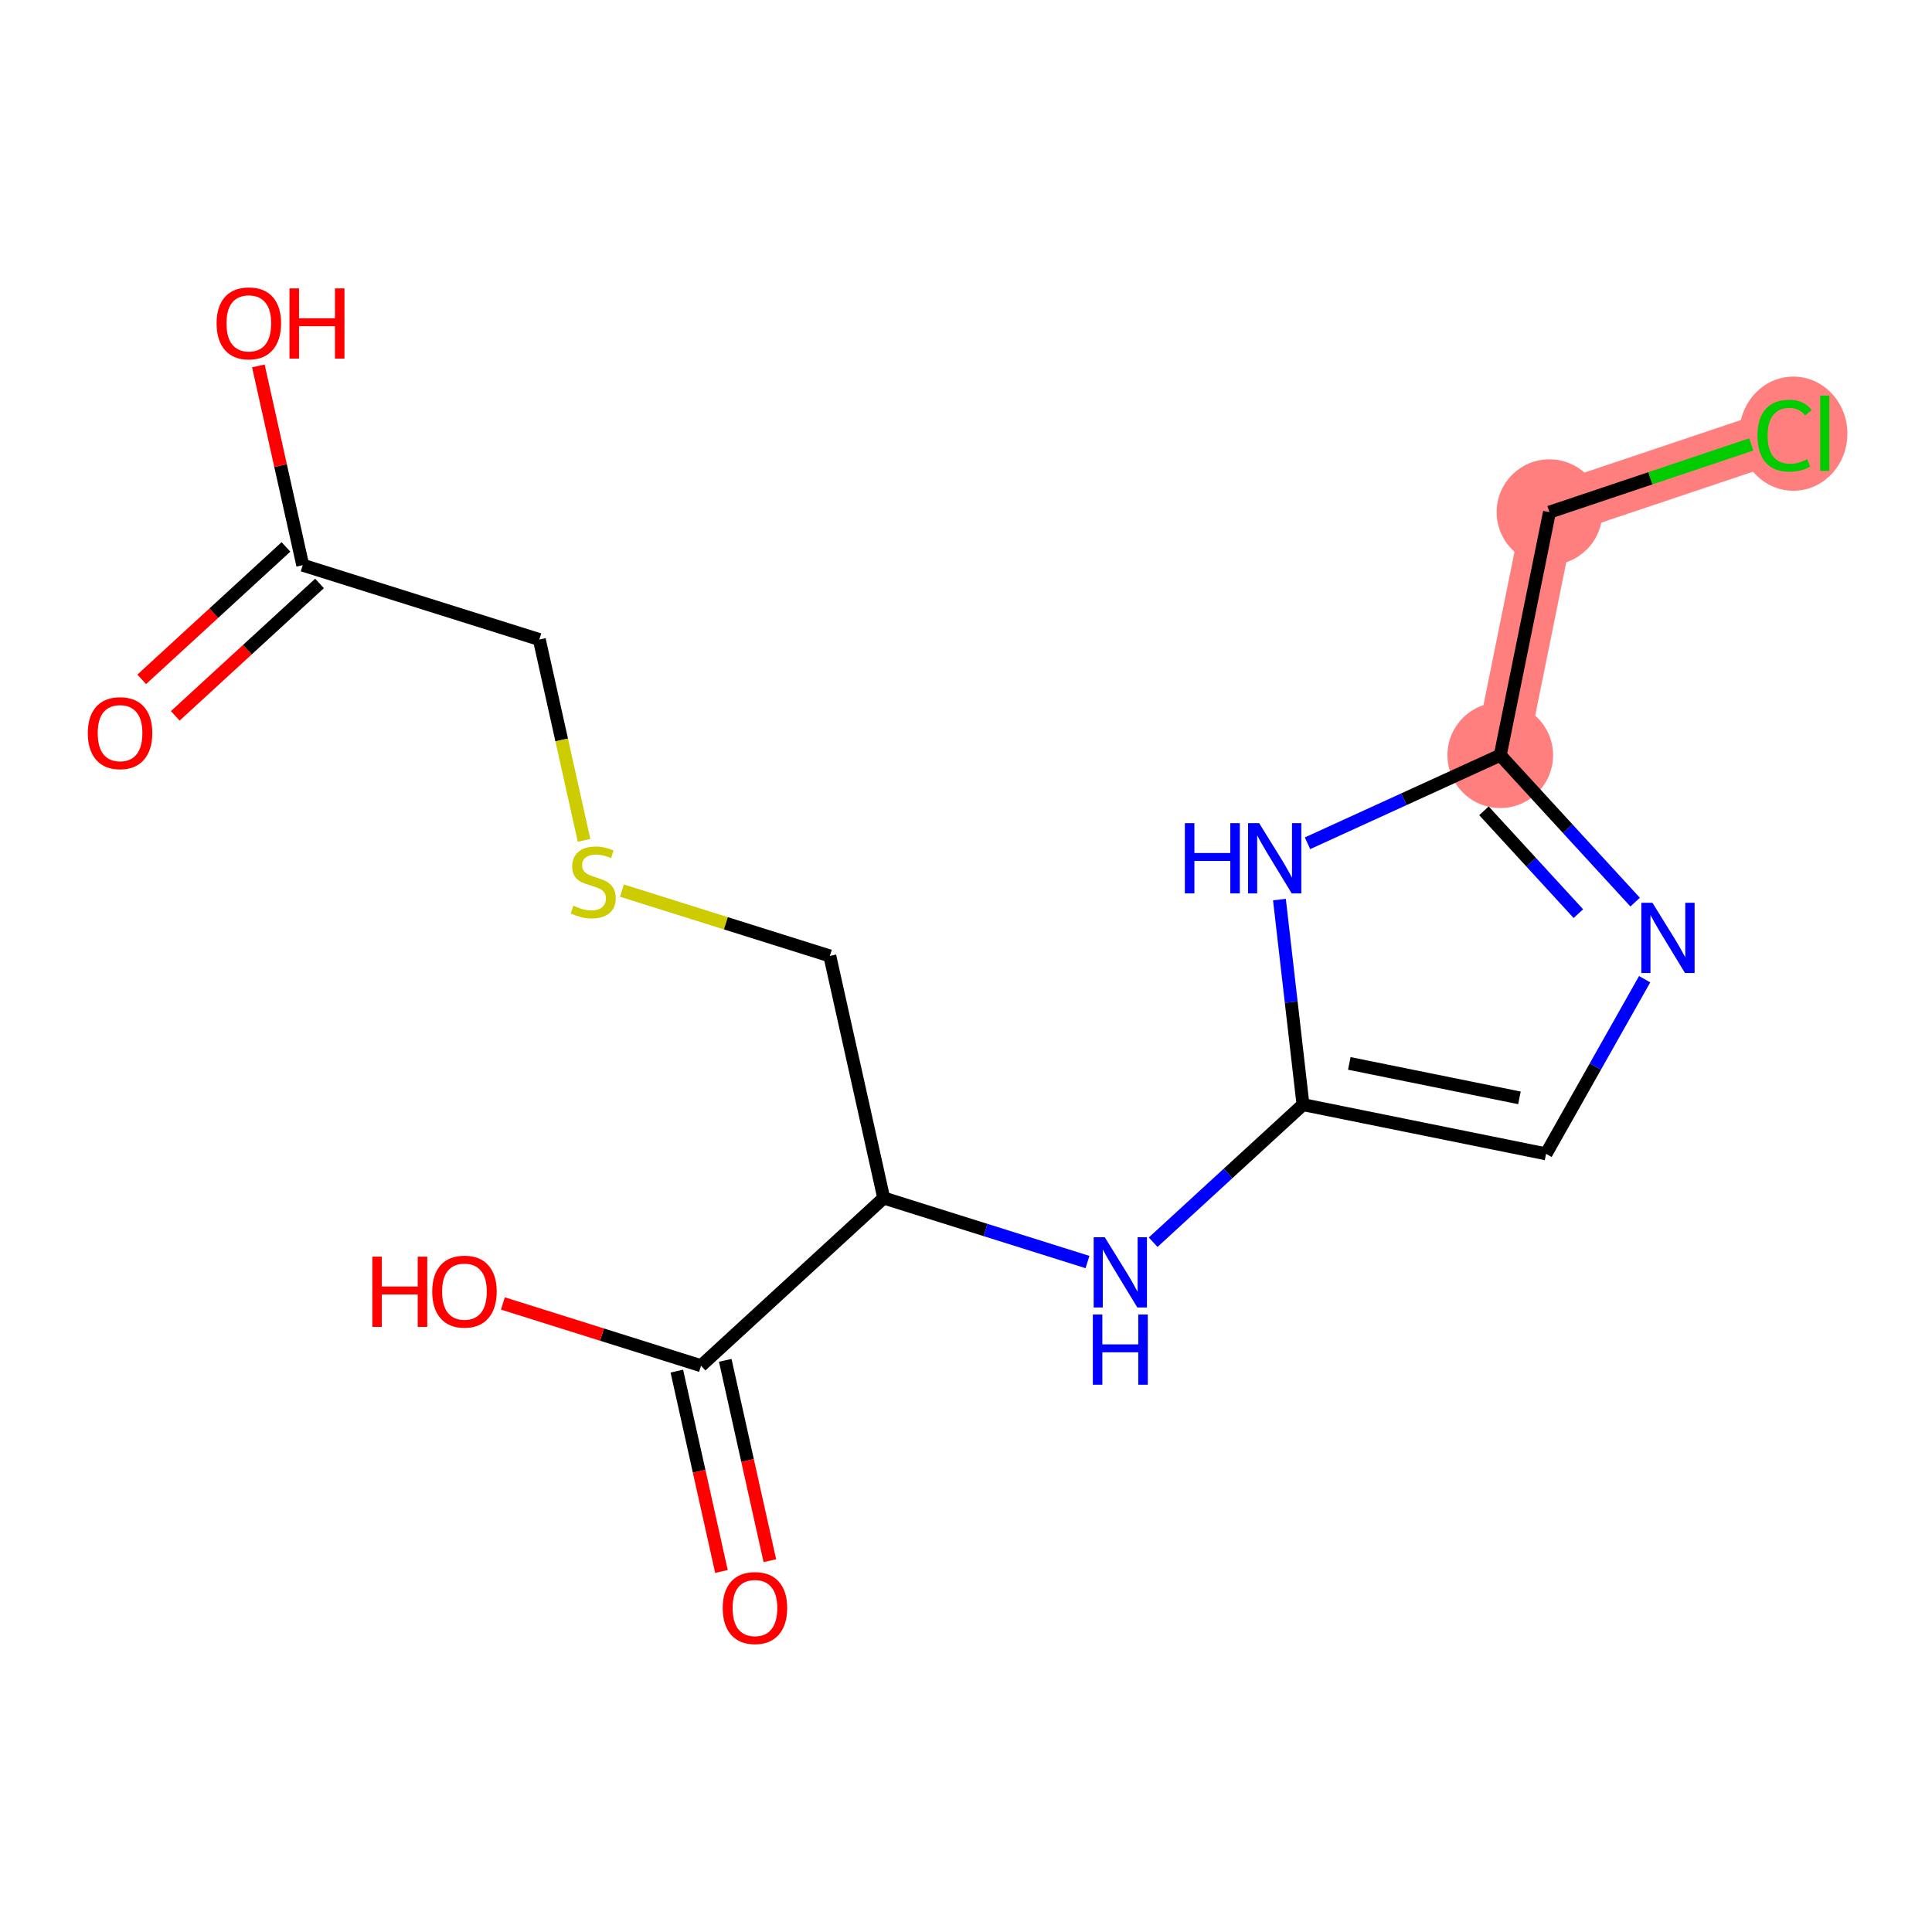 <?xml version='1.0' encoding='iso-8859-1'?>
<svg version='1.1' baseProfile='full'
              xmlns='http://www.w3.org/2000/svg'
                      xmlns:rdkit='http://www.rdkit.org/xml'
                      xmlns:xlink='http://www.w3.org/1999/xlink'
                  xml:space='preserve'
width='300px' height='300px' viewBox='0 0 300 300'>
<!-- END OF HEADER -->
<rect style='opacity:1.0;fill:#FFFFFF;stroke:none' width='300' height='300' x='0' y='0'> </rect>
<rect style='opacity:1.0;fill:#FFFFFF;stroke:none' width='300' height='300' x='0' y='0'> </rect>
<path d='M 232.959,117.269 L 240.6,79.527' style='fill:none;fill-rule:evenodd;stroke:#FF7F7F;stroke-width:8.2px;stroke-linecap:butt;stroke-linejoin:miter;stroke-opacity:1' />
<path d='M 240.6,79.527 L 277.107,67.273' style='fill:none;fill-rule:evenodd;stroke:#FF7F7F;stroke-width:8.2px;stroke-linecap:butt;stroke-linejoin:miter;stroke-opacity:1' />
<ellipse cx='232.959' cy='117.269' rx='7.702' ry='7.702'  style='fill:#FF7F7F;fill-rule:evenodd;stroke:#FF7F7F;stroke-width:1.0px;stroke-linecap:butt;stroke-linejoin:miter;stroke-opacity:1' />
<ellipse cx='240.6' cy='79.527' rx='7.702' ry='7.702'  style='fill:#FF7F7F;fill-rule:evenodd;stroke:#FF7F7F;stroke-width:1.0px;stroke-linecap:butt;stroke-linejoin:miter;stroke-opacity:1' />
<ellipse cx='278.478' cy='67.342' rx='7.886' ry='8.365'  style='fill:#FF7F7F;fill-rule:evenodd;stroke:#FF7F7F;stroke-width:1.0px;stroke-linecap:butt;stroke-linejoin:miter;stroke-opacity:1' />
<path class='bond-0 atom-0 atom-1' d='M 27.216,111.161 L 38.414,100.879' style='fill:none;fill-rule:evenodd;stroke:#FF0000;stroke-width:2.0px;stroke-linecap:butt;stroke-linejoin:miter;stroke-opacity:1' />
<path class='bond-0 atom-0 atom-1' d='M 38.414,100.879 L 49.614,90.598' style='fill:none;fill-rule:evenodd;stroke:#000000;stroke-width:2.0px;stroke-linecap:butt;stroke-linejoin:miter;stroke-opacity:1' />
<path class='bond-0 atom-0 atom-1' d='M 22.007,105.488 L 33.206,95.206' style='fill:none;fill-rule:evenodd;stroke:#FF0000;stroke-width:2.0px;stroke-linecap:butt;stroke-linejoin:miter;stroke-opacity:1' />
<path class='bond-0 atom-0 atom-1' d='M 33.206,95.206 L 44.405,84.925' style='fill:none;fill-rule:evenodd;stroke:#000000;stroke-width:2.0px;stroke-linecap:butt;stroke-linejoin:miter;stroke-opacity:1' />
<path class='bond-1 atom-1 atom-2' d='M 47.009,87.761 L 43.564,72.291' style='fill:none;fill-rule:evenodd;stroke:#000000;stroke-width:2.0px;stroke-linecap:butt;stroke-linejoin:miter;stroke-opacity:1' />
<path class='bond-1 atom-1 atom-2' d='M 43.564,72.291 L 40.119,56.82' style='fill:none;fill-rule:evenodd;stroke:#FF0000;stroke-width:2.0px;stroke-linecap:butt;stroke-linejoin:miter;stroke-opacity:1' />
<path class='bond-2 atom-1 atom-3' d='M 47.009,87.761 L 83.746,99.306' style='fill:none;fill-rule:evenodd;stroke:#000000;stroke-width:2.0px;stroke-linecap:butt;stroke-linejoin:miter;stroke-opacity:1' />
<path class='bond-3 atom-3 atom-4' d='M 83.746,99.306 L 87.219,114.9' style='fill:none;fill-rule:evenodd;stroke:#000000;stroke-width:2.0px;stroke-linecap:butt;stroke-linejoin:miter;stroke-opacity:1' />
<path class='bond-3 atom-3 atom-4' d='M 87.219,114.9 L 90.692,130.494' style='fill:none;fill-rule:evenodd;stroke:#CCCC00;stroke-width:2.0px;stroke-linecap:butt;stroke-linejoin:miter;stroke-opacity:1' />
<path class='bond-4 atom-4 atom-5' d='M 96.576,138.295 L 112.715,143.367' style='fill:none;fill-rule:evenodd;stroke:#CCCC00;stroke-width:2.0px;stroke-linecap:butt;stroke-linejoin:miter;stroke-opacity:1' />
<path class='bond-4 atom-4 atom-5' d='M 112.715,143.367 L 128.854,148.439' style='fill:none;fill-rule:evenodd;stroke:#000000;stroke-width:2.0px;stroke-linecap:butt;stroke-linejoin:miter;stroke-opacity:1' />
<path class='bond-5 atom-5 atom-6' d='M 128.854,148.439 L 137.224,186.026' style='fill:none;fill-rule:evenodd;stroke:#000000;stroke-width:2.0px;stroke-linecap:butt;stroke-linejoin:miter;stroke-opacity:1' />
<path class='bond-6 atom-6 atom-7' d='M 137.224,186.026 L 153.044,190.998' style='fill:none;fill-rule:evenodd;stroke:#000000;stroke-width:2.0px;stroke-linecap:butt;stroke-linejoin:miter;stroke-opacity:1' />
<path class='bond-6 atom-6 atom-7' d='M 153.044,190.998 L 168.863,195.969' style='fill:none;fill-rule:evenodd;stroke:#0000FF;stroke-width:2.0px;stroke-linecap:butt;stroke-linejoin:miter;stroke-opacity:1' />
<path class='bond-14 atom-6 atom-15' d='M 137.224,186.026 L 108.858,212.069' style='fill:none;fill-rule:evenodd;stroke:#000000;stroke-width:2.0px;stroke-linecap:butt;stroke-linejoin:miter;stroke-opacity:1' />
<path class='bond-7 atom-7 atom-8' d='M 179.06,192.89 L 190.694,182.209' style='fill:none;fill-rule:evenodd;stroke:#0000FF;stroke-width:2.0px;stroke-linecap:butt;stroke-linejoin:miter;stroke-opacity:1' />
<path class='bond-7 atom-7 atom-8' d='M 190.694,182.209 L 202.328,171.528' style='fill:none;fill-rule:evenodd;stroke:#000000;stroke-width:2.0px;stroke-linecap:butt;stroke-linejoin:miter;stroke-opacity:1' />
<path class='bond-8 atom-8 atom-9' d='M 202.328,171.528 L 240.071,179.17' style='fill:none;fill-rule:evenodd;stroke:#000000;stroke-width:2.0px;stroke-linecap:butt;stroke-linejoin:miter;stroke-opacity:1' />
<path class='bond-8 atom-8 atom-9' d='M 209.518,165.126 L 235.938,170.475' style='fill:none;fill-rule:evenodd;stroke:#000000;stroke-width:2.0px;stroke-linecap:butt;stroke-linejoin:miter;stroke-opacity:1' />
<path class='bond-17 atom-14 atom-8' d='M 198.67,139.687 L 200.499,155.608' style='fill:none;fill-rule:evenodd;stroke:#0000FF;stroke-width:2.0px;stroke-linecap:butt;stroke-linejoin:miter;stroke-opacity:1' />
<path class='bond-17 atom-14 atom-8' d='M 200.499,155.608 L 202.328,171.528' style='fill:none;fill-rule:evenodd;stroke:#000000;stroke-width:2.0px;stroke-linecap:butt;stroke-linejoin:miter;stroke-opacity:1' />
<path class='bond-9 atom-9 atom-10' d='M 240.071,179.17 L 247.725,165.611' style='fill:none;fill-rule:evenodd;stroke:#000000;stroke-width:2.0px;stroke-linecap:butt;stroke-linejoin:miter;stroke-opacity:1' />
<path class='bond-9 atom-9 atom-10' d='M 247.725,165.611 L 255.38,152.051' style='fill:none;fill-rule:evenodd;stroke:#0000FF;stroke-width:2.0px;stroke-linecap:butt;stroke-linejoin:miter;stroke-opacity:1' />
<path class='bond-10 atom-10 atom-11' d='M 253.903,140.082 L 243.431,128.676' style='fill:none;fill-rule:evenodd;stroke:#0000FF;stroke-width:2.0px;stroke-linecap:butt;stroke-linejoin:miter;stroke-opacity:1' />
<path class='bond-10 atom-10 atom-11' d='M 243.431,128.676 L 232.959,117.269' style='fill:none;fill-rule:evenodd;stroke:#000000;stroke-width:2.0px;stroke-linecap:butt;stroke-linejoin:miter;stroke-opacity:1' />
<path class='bond-10 atom-10 atom-11' d='M 245.088,141.869 L 237.757,133.884' style='fill:none;fill-rule:evenodd;stroke:#0000FF;stroke-width:2.0px;stroke-linecap:butt;stroke-linejoin:miter;stroke-opacity:1' />
<path class='bond-10 atom-10 atom-11' d='M 237.757,133.884 L 230.427,125.9' style='fill:none;fill-rule:evenodd;stroke:#000000;stroke-width:2.0px;stroke-linecap:butt;stroke-linejoin:miter;stroke-opacity:1' />
<path class='bond-11 atom-11 atom-12' d='M 232.959,117.269 L 240.6,79.527' style='fill:none;fill-rule:evenodd;stroke:#000000;stroke-width:2.0px;stroke-linecap:butt;stroke-linejoin:miter;stroke-opacity:1' />
<path class='bond-13 atom-11 atom-14' d='M 232.959,117.269 L 217.995,124.106' style='fill:none;fill-rule:evenodd;stroke:#000000;stroke-width:2.0px;stroke-linecap:butt;stroke-linejoin:miter;stroke-opacity:1' />
<path class='bond-13 atom-11 atom-14' d='M 217.995,124.106 L 203.031,130.942' style='fill:none;fill-rule:evenodd;stroke:#0000FF;stroke-width:2.0px;stroke-linecap:butt;stroke-linejoin:miter;stroke-opacity:1' />
<path class='bond-12 atom-12 atom-13' d='M 240.6,79.527 L 256.27,74.267' style='fill:none;fill-rule:evenodd;stroke:#000000;stroke-width:2.0px;stroke-linecap:butt;stroke-linejoin:miter;stroke-opacity:1' />
<path class='bond-12 atom-12 atom-13' d='M 256.27,74.267 L 271.939,69.008' style='fill:none;fill-rule:evenodd;stroke:#00CC00;stroke-width:2.0px;stroke-linecap:butt;stroke-linejoin:miter;stroke-opacity:1' />
<path class='bond-15 atom-15 atom-16' d='M 105.099,212.906 L 108.563,228.462' style='fill:none;fill-rule:evenodd;stroke:#000000;stroke-width:2.0px;stroke-linecap:butt;stroke-linejoin:miter;stroke-opacity:1' />
<path class='bond-15 atom-15 atom-16' d='M 108.563,228.462 L 112.027,244.017' style='fill:none;fill-rule:evenodd;stroke:#FF0000;stroke-width:2.0px;stroke-linecap:butt;stroke-linejoin:miter;stroke-opacity:1' />
<path class='bond-15 atom-15 atom-16' d='M 112.616,211.232 L 116.08,226.788' style='fill:none;fill-rule:evenodd;stroke:#000000;stroke-width:2.0px;stroke-linecap:butt;stroke-linejoin:miter;stroke-opacity:1' />
<path class='bond-15 atom-15 atom-16' d='M 116.08,226.788 L 119.544,242.343' style='fill:none;fill-rule:evenodd;stroke:#FF0000;stroke-width:2.0px;stroke-linecap:butt;stroke-linejoin:miter;stroke-opacity:1' />
<path class='bond-16 atom-15 atom-17' d='M 108.858,212.069 L 93.473,207.235' style='fill:none;fill-rule:evenodd;stroke:#000000;stroke-width:2.0px;stroke-linecap:butt;stroke-linejoin:miter;stroke-opacity:1' />
<path class='bond-16 atom-15 atom-17' d='M 93.473,207.235 L 78.089,202.4' style='fill:none;fill-rule:evenodd;stroke:#FF0000;stroke-width:2.0px;stroke-linecap:butt;stroke-linejoin:miter;stroke-opacity:1' />
<path  class='atom-0' d='M 13.636 113.835
Q 13.636 111.216, 14.93 109.753
Q 16.224 108.29, 18.642 108.29
Q 21.061 108.29, 22.355 109.753
Q 23.649 111.216, 23.649 113.835
Q 23.649 116.484, 22.339 117.994
Q 21.03 119.488, 18.642 119.488
Q 16.239 119.488, 14.93 117.994
Q 13.636 116.5, 13.636 113.835
M 18.642 118.256
Q 20.306 118.256, 21.199 117.147
Q 22.108 116.022, 22.108 113.835
Q 22.108 111.694, 21.199 110.616
Q 20.306 109.522, 18.642 109.522
Q 16.979 109.522, 16.07 110.6
Q 15.177 111.678, 15.177 113.835
Q 15.177 116.038, 16.07 117.147
Q 16.979 118.256, 18.642 118.256
' fill='#FF0000'/>
<path  class='atom-2' d='M 33.633 50.204
Q 33.633 47.586, 34.926 46.122
Q 36.22 44.659, 38.639 44.659
Q 41.057 44.659, 42.351 46.122
Q 43.645 47.586, 43.645 50.204
Q 43.645 52.854, 42.336 54.363
Q 41.026 55.857, 38.639 55.857
Q 36.236 55.857, 34.926 54.363
Q 33.633 52.869, 33.633 50.204
M 38.639 54.625
Q 40.302 54.625, 41.196 53.516
Q 42.105 52.392, 42.105 50.204
Q 42.105 48.063, 41.196 46.985
Q 40.302 45.891, 38.639 45.891
Q 36.975 45.891, 36.066 46.97
Q 35.173 48.048, 35.173 50.204
Q 35.173 52.407, 36.066 53.516
Q 36.975 54.625, 38.639 54.625
' fill='#FF0000'/>
<path  class='atom-2' d='M 44.954 44.782
L 46.433 44.782
L 46.433 49.419
L 52.009 49.419
L 52.009 44.782
L 53.488 44.782
L 53.488 55.688
L 52.009 55.688
L 52.009 50.651
L 46.433 50.651
L 46.433 55.688
L 44.954 55.688
L 44.954 44.782
' fill='#FF0000'/>
<path  class='atom-4' d='M 89.036 140.637
Q 89.159 140.683, 89.668 140.899
Q 90.176 141.114, 90.73 141.253
Q 91.3 141.376, 91.855 141.376
Q 92.887 141.376, 93.488 140.883
Q 94.088 140.375, 94.088 139.497
Q 94.088 138.896, 93.78 138.527
Q 93.488 138.157, 93.025 137.957
Q 92.563 137.756, 91.793 137.525
Q 90.823 137.233, 90.237 136.955
Q 89.668 136.678, 89.252 136.093
Q 88.851 135.508, 88.851 134.522
Q 88.851 133.151, 89.775 132.304
Q 90.715 131.456, 92.563 131.456
Q 93.826 131.456, 95.259 132.057
L 94.905 133.243
Q 93.596 132.704, 92.61 132.704
Q 91.547 132.704, 90.962 133.151
Q 90.376 133.582, 90.392 134.337
Q 90.392 134.922, 90.684 135.276
Q 90.992 135.631, 91.424 135.831
Q 91.87 136.031, 92.61 136.262
Q 93.596 136.57, 94.181 136.878
Q 94.766 137.187, 95.182 137.818
Q 95.613 138.434, 95.613 139.497
Q 95.613 141.007, 94.597 141.823
Q 93.596 142.624, 91.916 142.624
Q 90.946 142.624, 90.207 142.408
Q 89.483 142.208, 88.62 141.854
L 89.036 140.637
' fill='#CCCC00'/>
<path  class='atom-7' d='M 171.551 192.119
L 175.124 197.895
Q 175.479 198.465, 176.049 199.497
Q 176.619 200.529, 176.649 200.59
L 176.649 192.119
L 178.097 192.119
L 178.097 203.024
L 176.603 203.024
L 172.768 196.709
Q 172.321 195.969, 171.843 195.122
Q 171.381 194.275, 171.243 194.013
L 171.243 203.024
L 169.826 203.024
L 169.826 192.119
L 171.551 192.119
' fill='#0000FF'/>
<path  class='atom-7' d='M 169.695 204.115
L 171.173 204.115
L 171.173 208.751
L 176.749 208.751
L 176.749 204.115
L 178.228 204.115
L 178.228 215.02
L 176.749 215.02
L 176.749 209.983
L 171.173 209.983
L 171.173 215.02
L 169.695 215.02
L 169.695 204.115
' fill='#0000FF'/>
<path  class='atom-10' d='M 256.591 140.183
L 260.164 145.959
Q 260.519 146.529, 261.089 147.561
Q 261.659 148.593, 261.689 148.655
L 261.689 140.183
L 263.137 140.183
L 263.137 151.089
L 261.643 151.089
L 257.808 144.773
Q 257.361 144.034, 256.884 143.187
Q 256.421 142.34, 256.283 142.078
L 256.283 151.089
L 254.866 151.089
L 254.866 140.183
L 256.591 140.183
' fill='#0000FF'/>
<path  class='atom-13' d='M 272.902 67.65
Q 272.902 64.939, 274.165 63.522
Q 275.443 62.09, 277.862 62.09
Q 280.111 62.09, 281.312 63.676
L 280.296 64.508
Q 279.418 63.353, 277.862 63.353
Q 276.214 63.353, 275.336 64.462
Q 274.473 65.555, 274.473 67.65
Q 274.473 69.807, 275.366 70.916
Q 276.275 72.025, 278.031 72.025
Q 279.233 72.025, 280.634 71.301
L 281.066 72.456
Q 280.496 72.826, 279.633 73.042
Q 278.771 73.257, 277.816 73.257
Q 275.443 73.257, 274.165 71.809
Q 272.902 70.361, 272.902 67.65
' fill='#00CC00'/>
<path  class='atom-13' d='M 282.637 61.427
L 284.054 61.427
L 284.054 73.119
L 282.637 73.119
L 282.637 61.427
' fill='#00CC00'/>
<path  class='atom-14' d='M 183.985 127.819
L 185.464 127.819
L 185.464 132.455
L 191.04 132.455
L 191.04 127.819
L 192.518 127.819
L 192.518 138.724
L 191.04 138.724
L 191.04 133.688
L 185.464 133.688
L 185.464 138.724
L 183.985 138.724
L 183.985 127.819
' fill='#0000FF'/>
<path  class='atom-14' d='M 195.522 127.819
L 199.096 133.595
Q 199.45 134.165, 200.02 135.197
Q 200.59 136.229, 200.62 136.291
L 200.62 127.819
L 202.068 127.819
L 202.068 138.724
L 200.574 138.724
L 196.739 132.409
Q 196.292 131.67, 195.815 130.823
Q 195.353 129.975, 195.214 129.713
L 195.214 138.724
L 193.797 138.724
L 193.797 127.819
L 195.522 127.819
' fill='#0000FF'/>
<path  class='atom-16' d='M 112.222 249.688
Q 112.222 247.069, 113.516 245.606
Q 114.81 244.143, 117.228 244.143
Q 119.646 244.143, 120.94 245.606
Q 122.234 247.069, 122.234 249.688
Q 122.234 252.337, 120.925 253.847
Q 119.616 255.341, 117.228 255.341
Q 114.825 255.341, 113.516 253.847
Q 112.222 252.353, 112.222 249.688
M 117.228 254.109
Q 118.892 254.109, 119.785 253
Q 120.694 251.875, 120.694 249.688
Q 120.694 247.547, 119.785 246.469
Q 118.892 245.375, 117.228 245.375
Q 115.564 245.375, 114.656 246.453
Q 113.762 247.531, 113.762 249.688
Q 113.762 251.891, 114.656 253
Q 115.564 254.109, 117.228 254.109
' fill='#FF0000'/>
<path  class='atom-17' d='M 57.811 195.133
L 59.289 195.133
L 59.289 199.77
L 64.865 199.77
L 64.865 195.133
L 66.344 195.133
L 66.344 206.039
L 64.865 206.039
L 64.865 201.002
L 59.289 201.002
L 59.289 206.039
L 57.811 206.039
L 57.811 195.133
' fill='#FF0000'/>
<path  class='atom-17' d='M 67.114 200.555
Q 67.114 197.937, 68.408 196.473
Q 69.702 195.01, 72.121 195.01
Q 74.539 195.01, 75.833 196.473
Q 77.127 197.937, 77.127 200.555
Q 77.127 203.205, 75.817 204.714
Q 74.508 206.208, 72.121 206.208
Q 69.718 206.208, 68.408 204.714
Q 67.114 203.22, 67.114 200.555
M 72.121 204.976
Q 73.784 204.976, 74.677 203.867
Q 75.586 202.743, 75.586 200.555
Q 75.586 198.414, 74.677 197.336
Q 73.784 196.242, 72.121 196.242
Q 70.457 196.242, 69.548 197.321
Q 68.655 198.399, 68.655 200.555
Q 68.655 202.758, 69.548 203.867
Q 70.457 204.976, 72.121 204.976
' fill='#FF0000'/>
</svg>
